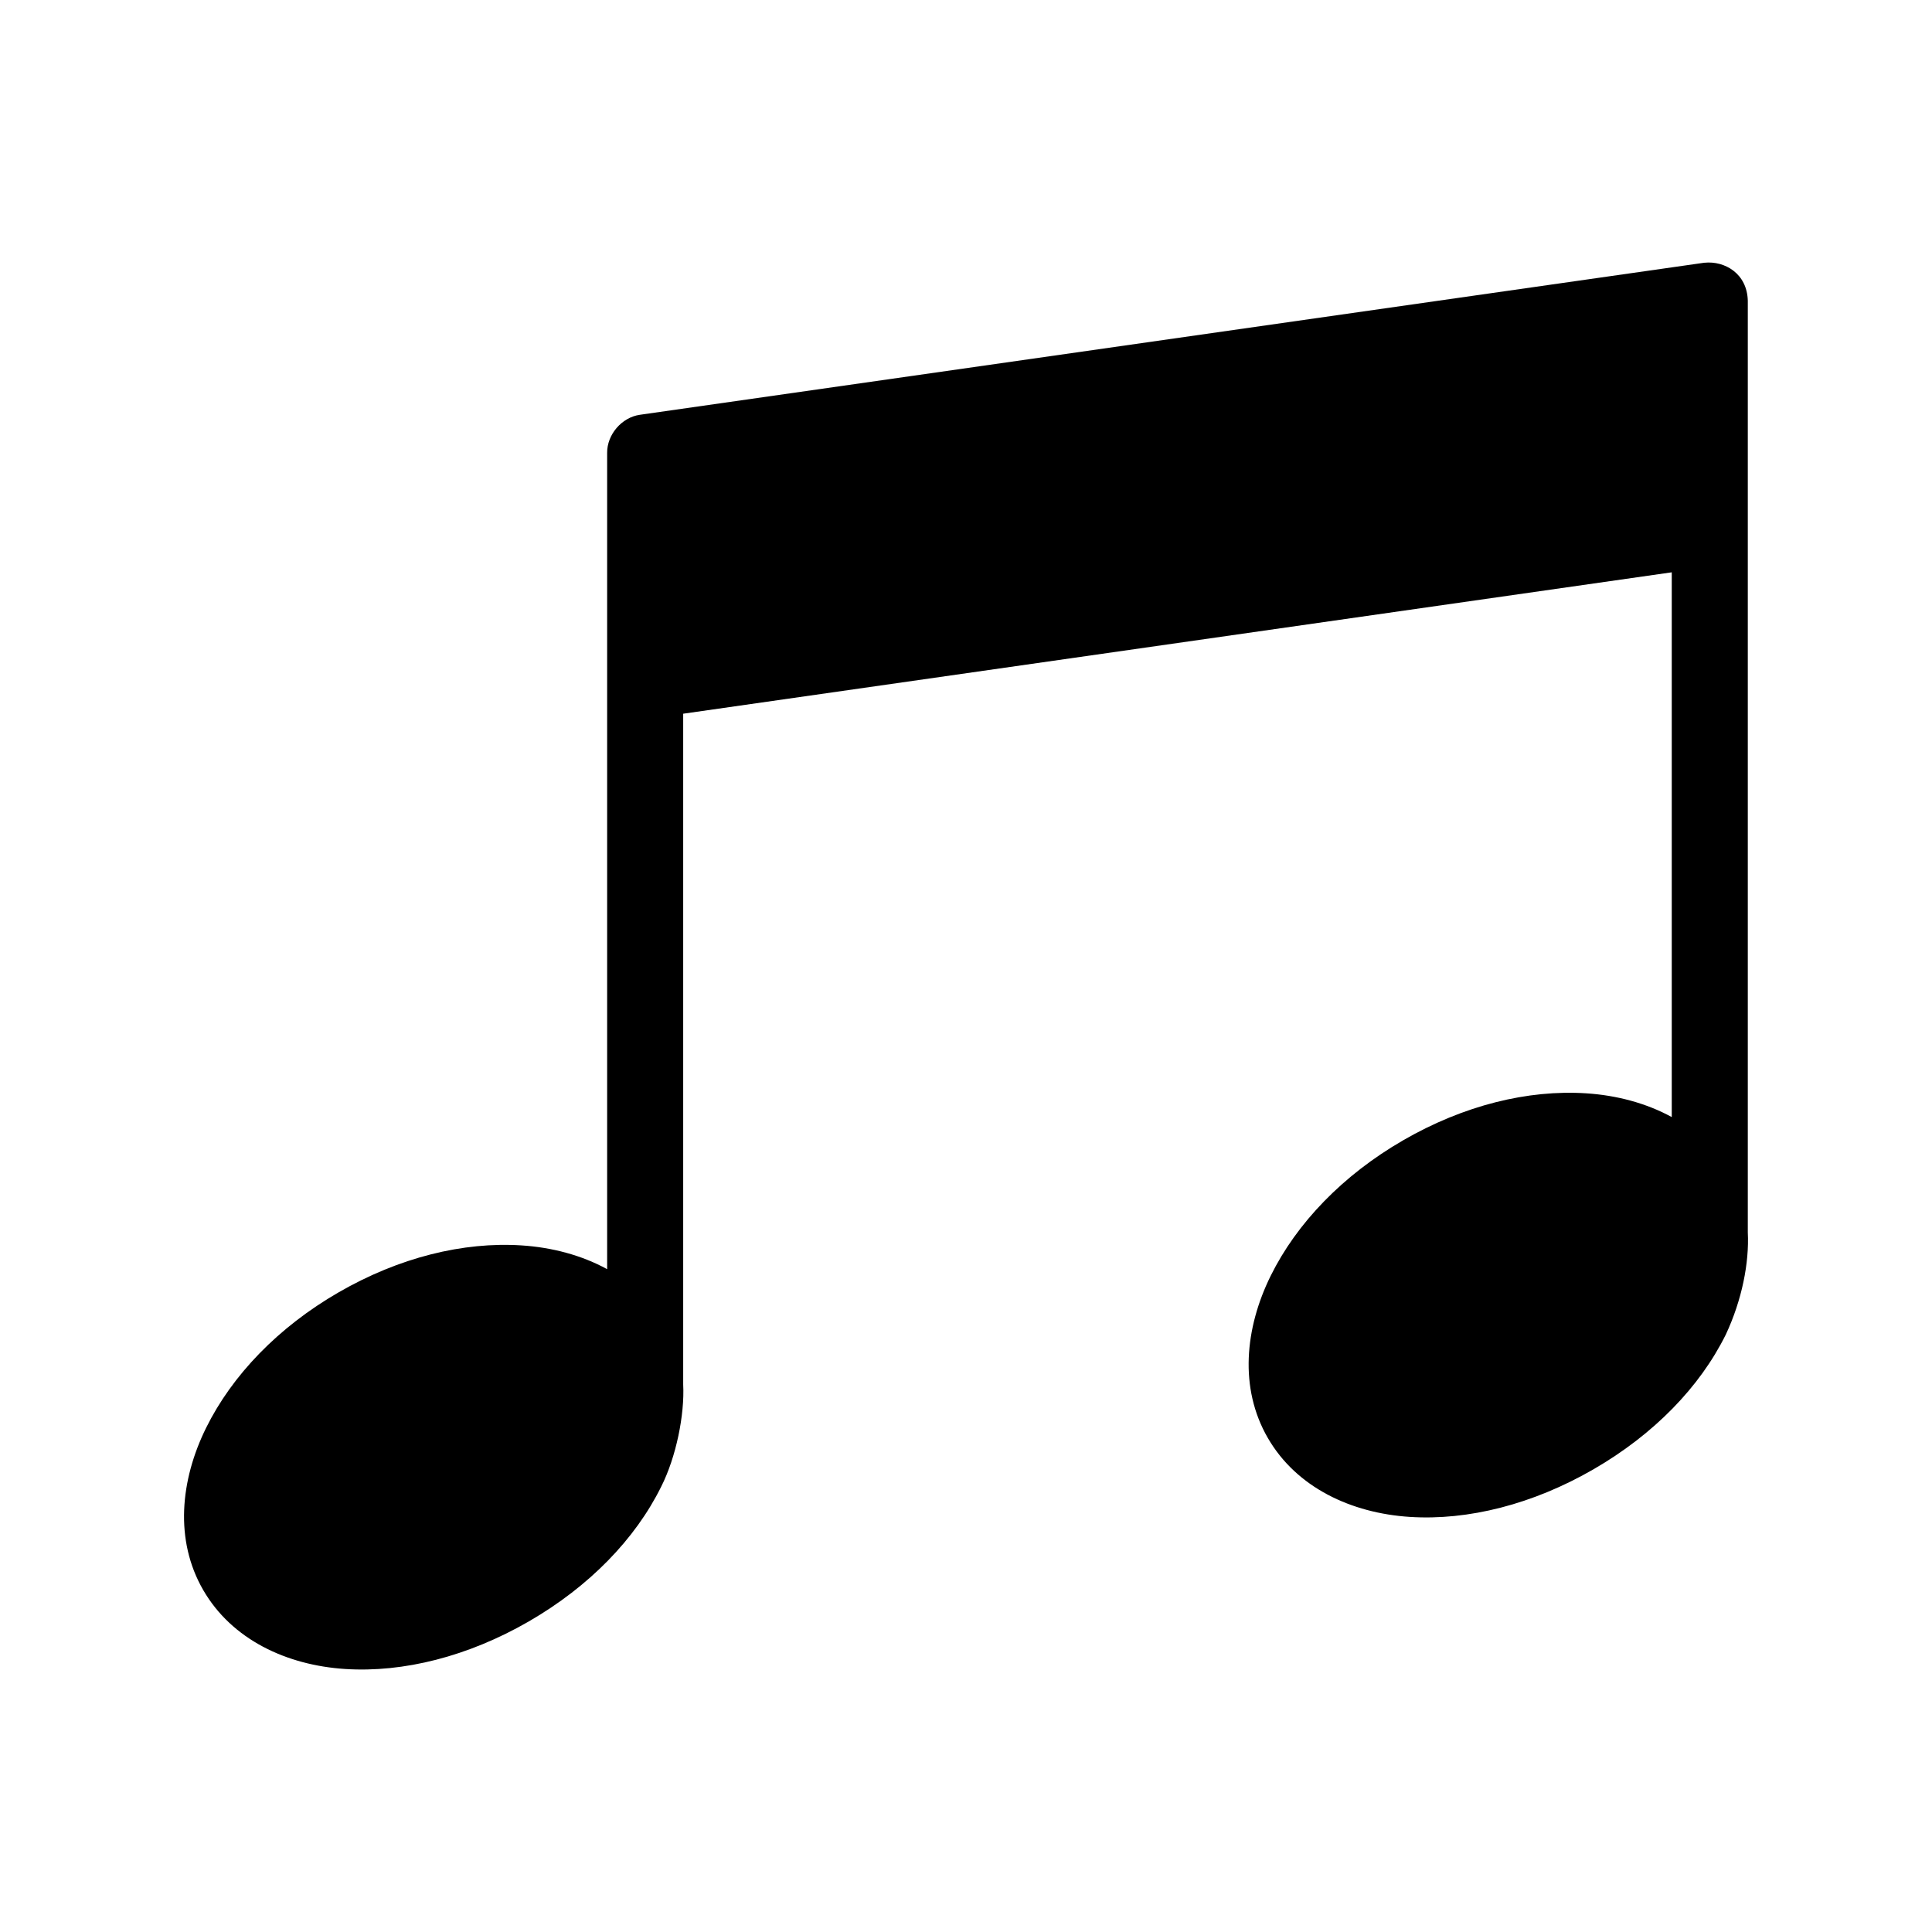 <?xml version="1.0" encoding="UTF-8"?>
<!-- Uploaded to: SVG Repo, www.svgrepo.com, Generator: SVG Repo Mixer Tools -->
<svg fill="#000000" width="800px" height="800px" version="1.1" viewBox="144 144 512 512" xmlns="http://www.w3.org/2000/svg">
 <path d="m595.69 213.62-282.13 40.305c-4.789 0.68-8.707 5.242-8.66 10.078v216.34c-6.742-3.695-14.613-5.777-22.672-6.297-15.48-1-32.461 3.184-48.492 12.438s-28.234 21.988-35.109 35.895-8.395 29.805-0.785 42.98c7.606 13.176 22.145 19.941 37.629 20.941 15.48 0.996 32.617-3.34 48.648-12.594 16.031-9.254 28.234-21.832 35.109-35.738 3.957-7.844 6.231-19.031 5.824-27.078v-177.75l261.98-37.473v144.37c-6.742-3.695-14.613-5.777-22.672-6.297-15.48-1-32.461 3.184-48.492 12.438-16.031 9.254-28.234 21.988-35.109 35.895s-8.395 29.805-0.785 42.98c7.606 13.176 22.145 19.941 37.629 20.941 15.48 0.996 32.617-3.34 48.648-12.594s28.234-21.832 35.109-35.738c4.285-9.164 6.231-19.031 5.824-27.078v-246.88c-0.172-7.231-6.133-10.633-11.492-10.078z"/>
</svg>